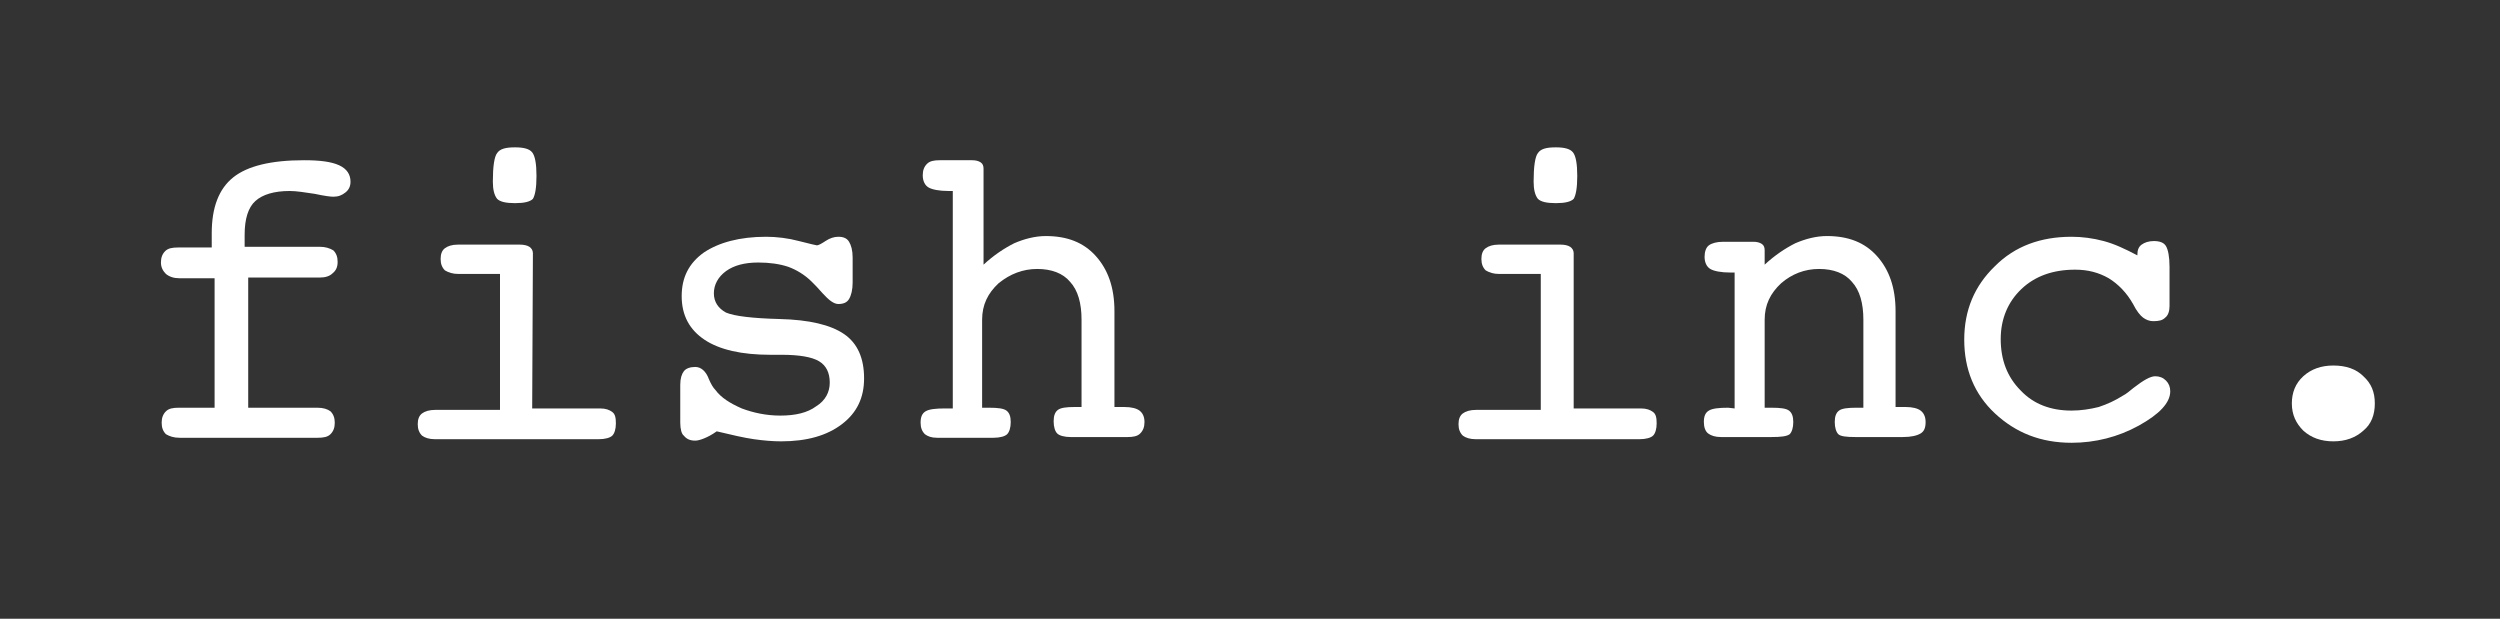 <?xml version="1.0" encoding="utf-8"?>
<!-- Generator: Adobe Illustrator 24.2.1, SVG Export Plug-In . SVG Version: 6.00 Build 0)  -->
<svg version="1.1" id="レイヤー_1" xmlns="http://www.w3.org/2000/svg" xmlns:xlink="http://www.w3.org/1999/xlink" x="0px"
	 y="0px" viewBox="0 0 349.5 86.5" style="enable-background:new 0 0 349.5 86.5;" xml:space="preserve">
<rect x="0" y="0" width="349.5" height="86.5" fill="#333333" stroke="none"/>
<style type="text/css">
	.st0{fill:#FFFFFF;}
</style>
<g>
	<path class="st0" d="M44.4,57c0.8,0,1.4,0.2,1.8,0.5c0.4,0.4,0.6,0.9,0.6,1.6c0,0.7-0.2,1.2-0.6,1.6c-0.4,0.4-1,0.5-1.8,0.5H25.1
		c-0.8,0-1.4-0.2-1.9-0.5c-0.4-0.4-0.6-0.9-0.6-1.6c0-0.7,0.2-1.2,0.6-1.6c0.4-0.4,1-0.5,1.8-0.5h5V38.9h-4.9
		c-0.8,0-1.4-0.2-1.9-0.6c-0.4-0.4-0.7-0.9-0.7-1.6c0-0.7,0.2-1.2,0.6-1.6c0.4-0.4,1-0.5,1.8-0.5h4.7v-2c0-3.6,1-6.2,3-7.8
		c2-1.6,5.3-2.4,9.9-2.4c2.2,0,3.8,0.2,4.9,0.7c1.1,0.5,1.6,1.3,1.6,2.3c0,0.6-0.2,1.1-0.7,1.5s-1,0.6-1.7,0.6
		c-0.4,0-1.2-0.1-2.6-0.4c-1.4-0.2-2.5-0.4-3.5-0.4c-2.2,0-3.8,0.5-4.8,1.4s-1.5,2.5-1.5,4.7v1.7h10.5c0.8,0,1.4,0.2,1.9,0.5
		c0.4,0.4,0.6,0.9,0.6,1.6c0,0.7-0.2,1.2-0.7,1.6c-0.4,0.4-1,0.6-1.8,0.6h-10V57H44.4z"/>
	<path class="st0" d="M74.4,57.1h9.5c0.8,0,1.3,0.2,1.7,0.5c0.4,0.3,0.5,0.8,0.5,1.6s-0.2,1.4-0.5,1.7s-1,0.5-1.9,0.5H60.8
		c-0.8,0-1.4-0.2-1.8-0.5c-0.4-0.4-0.6-0.9-0.6-1.6c0-0.7,0.2-1.2,0.6-1.5c0.4-0.3,1-0.5,1.9-0.5h9v-19h-5.8c-0.8,0-1.4-0.2-1.9-0.5
		c-0.4-0.4-0.6-0.9-0.6-1.6c0-0.7,0.2-1.2,0.6-1.5c0.4-0.3,1-0.5,1.8-0.5h8.7c0.5,0,1,0.1,1.3,0.3s0.5,0.5,0.5,0.9L74.4,57.1
		L74.4,57.1z M68.9,25.4c0-2.1,0.2-3.5,0.6-4c0.4-0.6,1.2-0.8,2.5-0.8c1.2,0,2,0.2,2.4,0.7s0.6,1.6,0.6,3.3c0,1.7-0.2,2.7-0.5,3.2
		c-0.4,0.4-1.2,0.6-2.5,0.6s-2.1-0.2-2.5-0.6C69.1,27.3,68.9,26.5,68.9,25.4z"/>
	<path class="st0" d="M95.1,59.1v-5.3c0-0.9,0.2-1.5,0.5-1.9s0.9-0.6,1.6-0.6c0.8,0,1.5,0.6,1.9,1.7c0.3,0.7,0.6,1.2,0.9,1.5
		c0.8,1.1,2.1,1.9,3.7,2.6c1.6,0.6,3.4,1,5.4,1c2.1,0,3.8-0.4,5-1.3c1.3-0.8,1.9-2,1.9-3.3c0-1.4-0.5-2.4-1.5-3s-2.8-0.9-5.2-0.9
		h-1.6c-4,0-7.1-0.7-9.2-2.1c-2.1-1.4-3.2-3.4-3.2-6.1c0-2.6,1-4.6,3.1-6.1c2.1-1.4,5-2.2,8.7-2.2c1.5,0,3.1,0.2,4.6,0.6
		c1.6,0.4,2.4,0.6,2.5,0.6c0.2,0,0.6-0.2,1.2-0.6s1.2-0.6,1.8-0.6c0.7,0,1.2,0.2,1.5,0.7s0.5,1.2,0.5,2.2v3.5c0,1-0.2,1.8-0.5,2.3
		s-0.8,0.7-1.5,0.7c-0.6,0-1.3-0.5-2.2-1.5c-0.6-0.7-1.1-1.2-1.5-1.6c-1-1-2.2-1.7-3.3-2.1c-1.2-0.4-2.6-0.6-4.2-0.6
		c-1.9,0-3.4,0.4-4.5,1.2s-1.7,1.9-1.7,3.1c0,1.2,0.6,2.1,1.7,2.7c1.2,0.5,3.7,0.8,7.5,0.9c4.1,0.1,7.1,0.8,9,2.1s2.8,3.4,2.8,6.2
		c0,2.7-1,4.8-3.1,6.4c-2.1,1.6-4.9,2.4-8.5,2.4c-1.1,0-2.4-0.1-3.8-0.3s-3.1-0.6-5.2-1.1c-0.7,0.5-1.3,0.8-1.8,1s-0.9,0.3-1.2,0.3
		c-0.7,0-1.2-0.2-1.6-0.7C95.3,60.7,95.1,60,95.1,59.1z"/>
	<path class="st0" d="M133.2,57.1V26.7h-0.6c-1.3,0-2.3-0.2-2.8-0.5s-0.8-0.9-0.8-1.7c0-0.7,0.2-1.2,0.6-1.6c0.4-0.4,1-0.5,1.8-0.5
		h4.5c0.5,0,0.9,0.1,1.2,0.3c0.3,0.2,0.4,0.5,0.4,0.9V37c1.4-1.3,2.9-2.3,4.3-3c1.4-0.6,2.9-1,4.4-1c3,0,5.3,0.9,7,2.8
		c1.7,1.9,2.6,4.4,2.6,7.7v13.4h1.4c1,0,1.7,0.2,2.1,0.5c0.4,0.3,0.7,0.8,0.7,1.6c0,0.7-0.2,1.2-0.6,1.6c-0.4,0.4-1,0.5-1.8,0.5
		h-7.9c-0.9,0-1.6-0.2-1.9-0.5c-0.3-0.3-0.5-0.9-0.5-1.7s0.2-1.3,0.6-1.6c0.4-0.3,1.2-0.4,2.3-0.4h1V44.7c0-2.3-0.5-4.1-1.6-5.3
		c-1-1.2-2.6-1.8-4.6-1.8s-3.8,0.7-5.4,2c-1.5,1.4-2.3,3-2.3,5.1V57h1c1.2,0,2,0.1,2.4,0.4c0.4,0.3,0.6,0.8,0.6,1.6
		s-0.2,1.4-0.5,1.7s-1,0.5-1.9,0.5H131c-0.8,0-1.3-0.2-1.7-0.5c-0.4-0.4-0.6-0.9-0.6-1.6c0-0.8,0.2-1.3,0.7-1.6s1.4-0.4,2.7-0.4
		C132.1,57.1,133.2,57.1,133.2,57.1z"/>
	<path class="st0" d="M219.9,57.1h9.5c0.8,0,1.3,0.2,1.7,0.5s0.5,0.8,0.5,1.6s-0.2,1.4-0.5,1.7s-1,0.5-1.9,0.5h-22.9
		c-0.8,0-1.4-0.2-1.8-0.5c-0.4-0.4-0.6-0.9-0.6-1.6c0-0.7,0.2-1.2,0.6-1.5c0.4-0.3,1-0.5,1.9-0.5h9v-19h-5.8c-0.8,0-1.4-0.2-1.9-0.5
		c-0.4-0.4-0.6-0.9-0.6-1.6c0-0.7,0.2-1.2,0.6-1.5c0.4-0.3,1-0.5,1.8-0.5h8.7c0.5,0,1,0.1,1.3,0.3s0.5,0.5,0.5,0.9v21.7H219.9z
		 M214.4,25.4c0-2.1,0.2-3.5,0.6-4c0.4-0.6,1.2-0.8,2.5-0.8c1.2,0,2,0.2,2.4,0.7s0.6,1.6,0.6,3.3c0,1.7-0.2,2.7-0.5,3.2
		c-0.4,0.4-1.2,0.6-2.5,0.6s-2.1-0.2-2.5-0.6C214.6,27.3,214.4,26.5,214.4,25.4z"/>
	<path class="st0" d="M242.5,57.1v-19h-0.6c-1.3,0-2.3-0.2-2.8-0.5s-0.8-0.9-0.8-1.7c0-0.7,0.2-1.3,0.6-1.6c0.4-0.3,1.1-0.5,2-0.5
		h1.4h2.8c0.5,0,0.9,0.1,1.2,0.3s0.4,0.5,0.4,0.9v2c1.4-1.3,2.9-2.3,4.3-3c1.4-0.6,2.9-1,4.4-1c3,0,5.3,0.9,7,2.8
		c1.7,1.9,2.6,4.4,2.6,7.7v13.4h1.4c1,0,1.7,0.2,2.1,0.5s0.7,0.8,0.7,1.6s-0.2,1.3-0.7,1.6s-1.3,0.5-2.5,0.5h-6.6
		c-1.3,0-2.1-0.1-2.4-0.4s-0.5-0.9-0.5-1.7s0.2-1.3,0.6-1.6s1.2-0.4,2.4-0.4h1V44.7c0-2.3-0.5-4.1-1.6-5.3c-1-1.2-2.6-1.8-4.6-1.8
		s-3.8,0.7-5.3,2c-1.5,1.4-2.3,3-2.3,5.1V57h1c1.2,0,2,0.1,2.4,0.4c0.4,0.3,0.6,0.8,0.6,1.6s-0.2,1.4-0.5,1.7
		c-0.4,0.3-1.2,0.4-2.6,0.4h-5.4h-1.6c-0.8,0-1.4-0.2-1.8-0.5c-0.4-0.3-0.6-0.9-0.6-1.6c0-0.8,0.2-1.3,0.7-1.6s1.4-0.4,2.7-0.4
		L242.5,57.1L242.5,57.1z"/>
	<path class="st0" d="M298.8,35.7L298.8,35.7c0-0.8,0.2-1.2,0.6-1.5c0.4-0.3,1-0.5,1.7-0.5c0.8,0,1.4,0.2,1.7,0.7
		c0.3,0.5,0.5,1.5,0.5,2.9v5.5c0,0.7-0.2,1.3-0.6,1.6c-0.4,0.4-0.9,0.5-1.7,0.5c-0.5,0-1-0.2-1.4-0.5s-0.9-0.9-1.4-1.9
		c-0.9-1.6-2.1-2.8-3.4-3.6c-1.4-0.8-2.9-1.2-4.7-1.2c-3.1,0-5.6,0.9-7.5,2.7s-2.9,4.2-2.9,7c0,2.9,0.9,5.3,2.8,7.2
		c1.8,1.9,4.2,2.8,7.1,2.8c1.3,0,2.6-0.2,3.8-0.5c1.2-0.4,2.3-0.9,3.4-1.6c0.4-0.2,0.9-0.6,1.5-1.1c1.3-1,2.3-1.6,3-1.6
		c0.6,0,1.1,0.2,1.5,0.6s0.6,0.9,0.6,1.5c0,1.6-1.5,3.2-4.4,4.8s-6.1,2.4-9.4,2.4c-4.3,0-7.8-1.4-10.7-4.1
		c-2.9-2.7-4.3-6.2-4.3-10.3s1.4-7.5,4.3-10.3c2.8-2.8,6.4-4.1,10.7-4.1c1.5,0,3,0.2,4.5,0.6S297.1,34.8,298.8,35.7z"/>
	<path class="st0" d="M320.4,56.4c0-1.5,0.5-2.8,1.6-3.8s2.5-1.5,4.2-1.5c1.8,0,3.2,0.5,4.2,1.5c1.1,1,1.6,2.2,1.6,3.8
		s-0.5,2.9-1.6,3.8c-1.1,1-2.5,1.5-4.2,1.5s-3.1-0.5-4.2-1.5C321,59.2,320.4,58,320.4,56.4z"/>
</g>
</svg>
